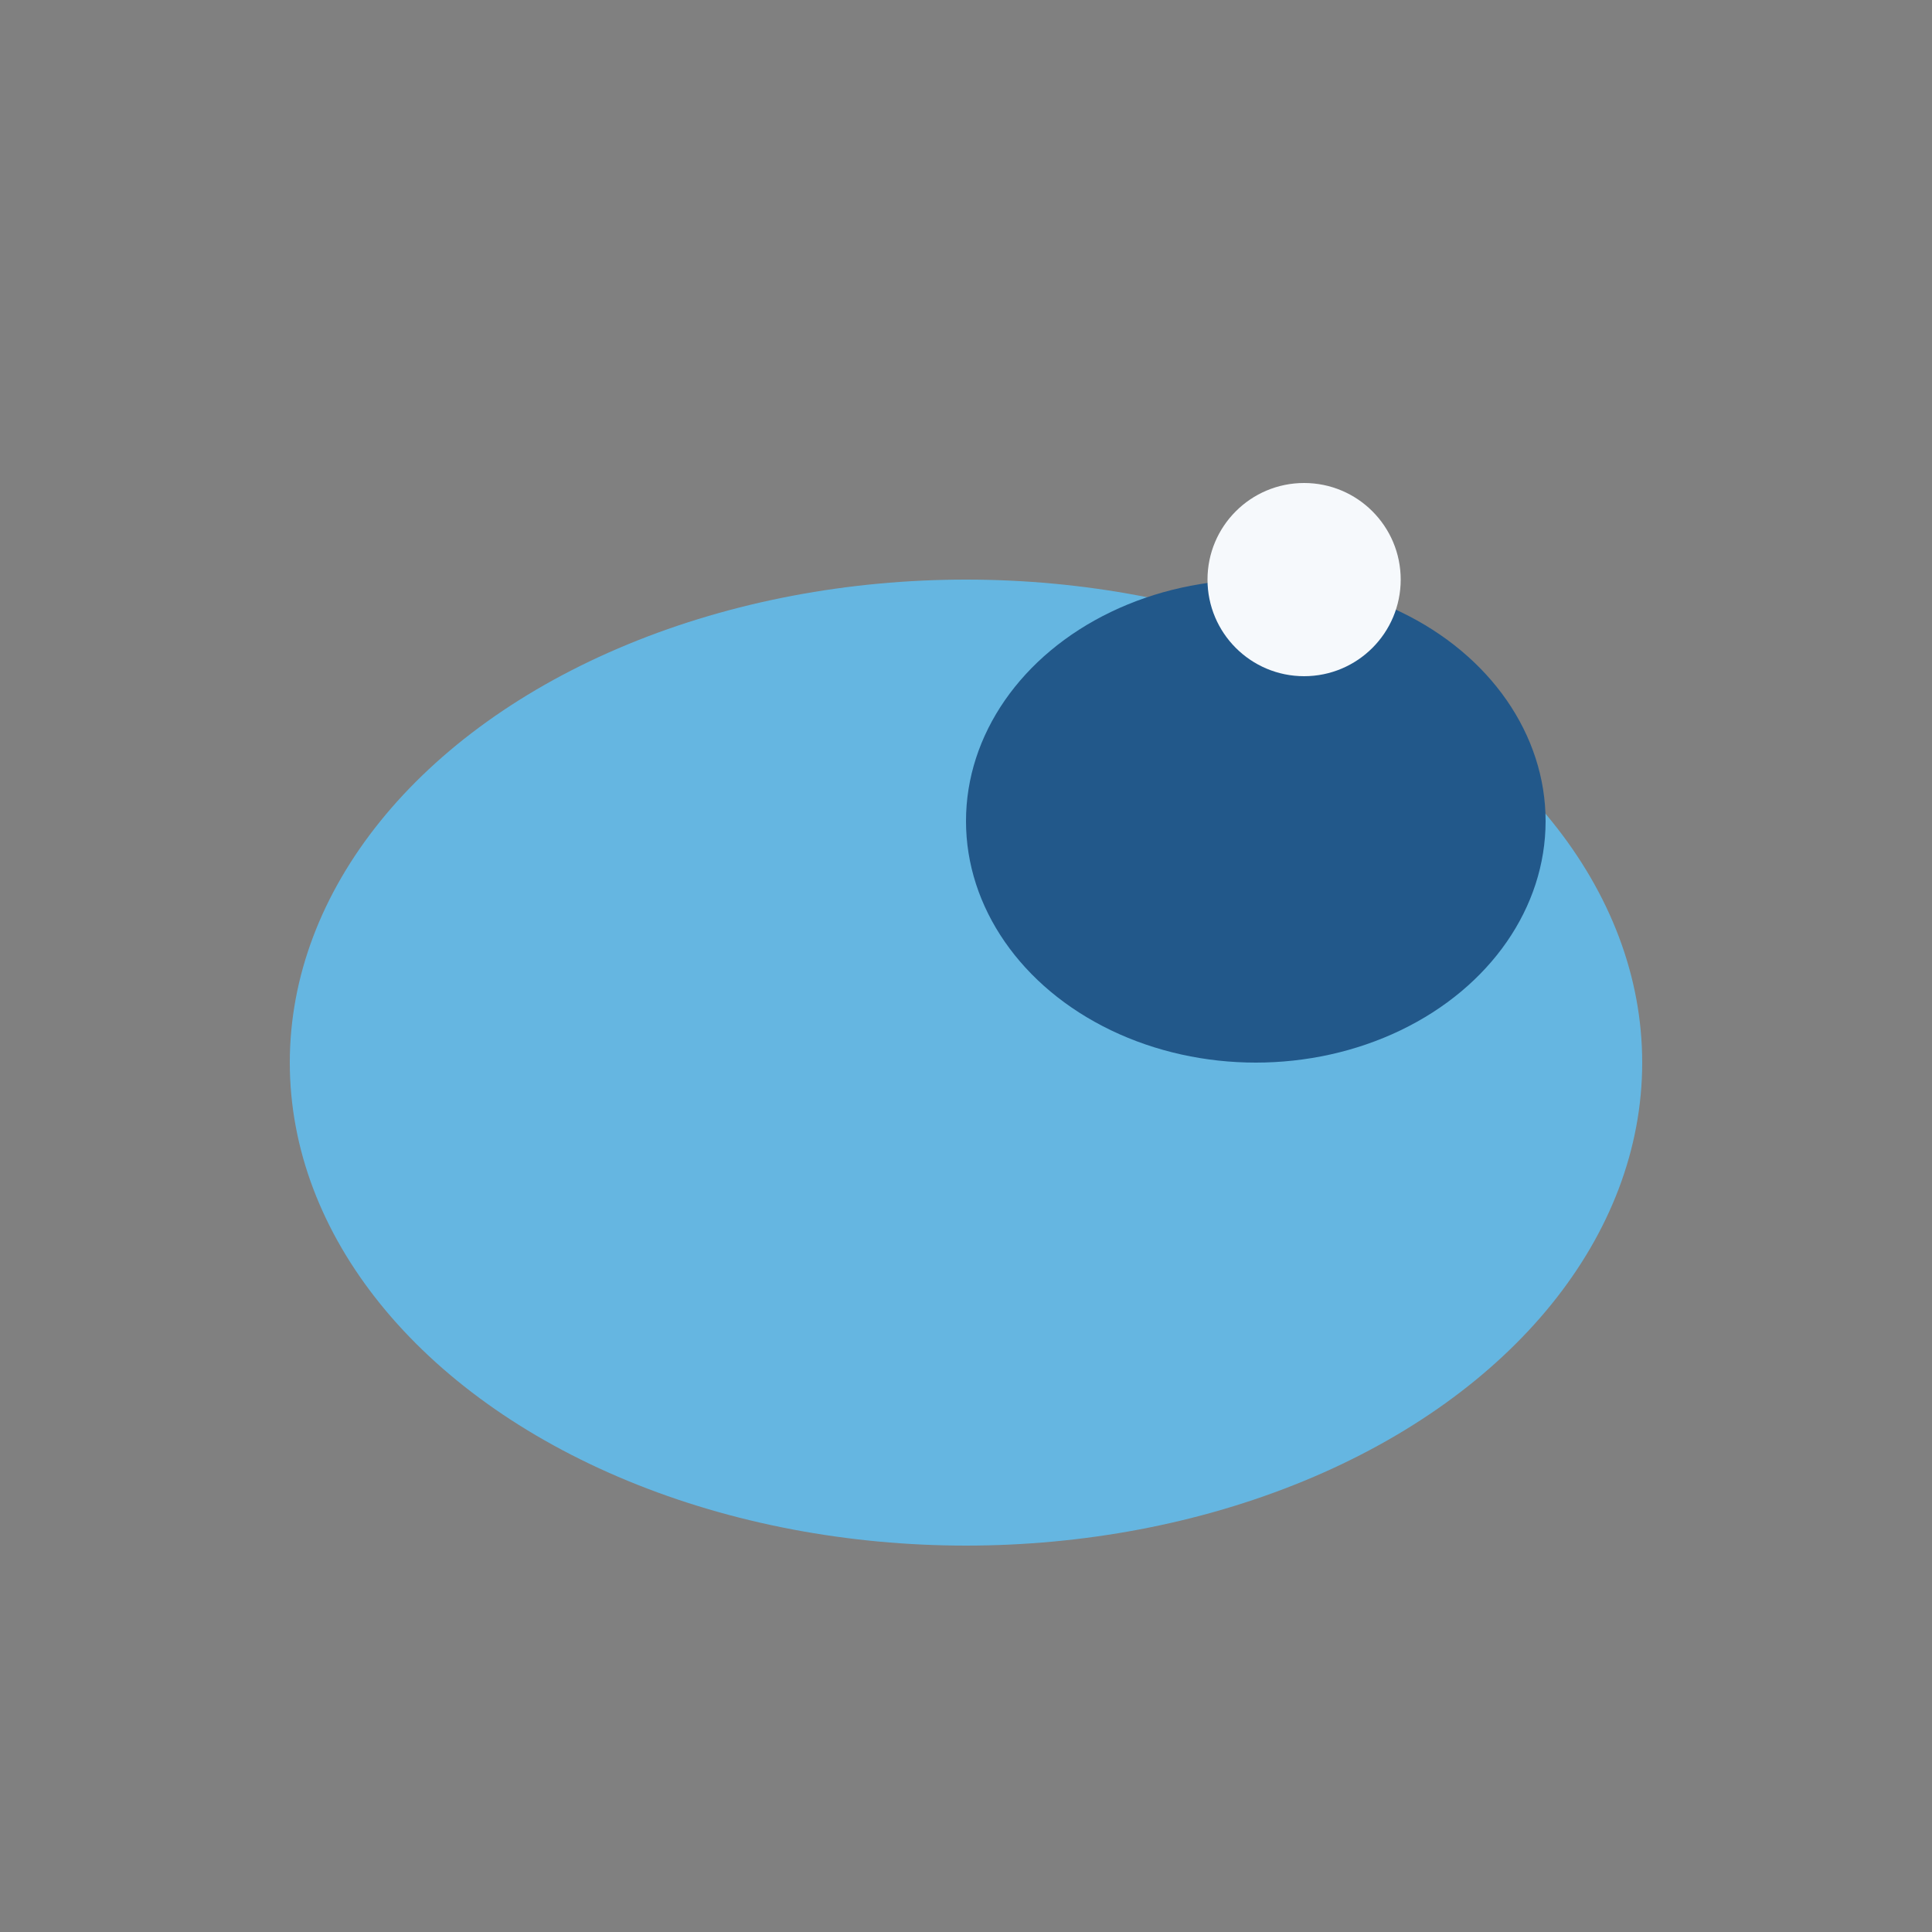 <?xml version="1.0" encoding="UTF-8"?>
<svg xmlns="http://www.w3.org/2000/svg" width="40" height="40" viewBox="0 0 40 40"><rect x="0" y="0" width="40" height="40" fill="#808080" stroke="none"/><ellipse cx="20" cy="22" rx="14" ry="10" fill="#65B6E1"/><ellipse cx="26" cy="17" rx="6" ry="5" fill="#22588A"/><circle cx="27" cy="12" r="2" fill="#F6F9FC"/></svg>